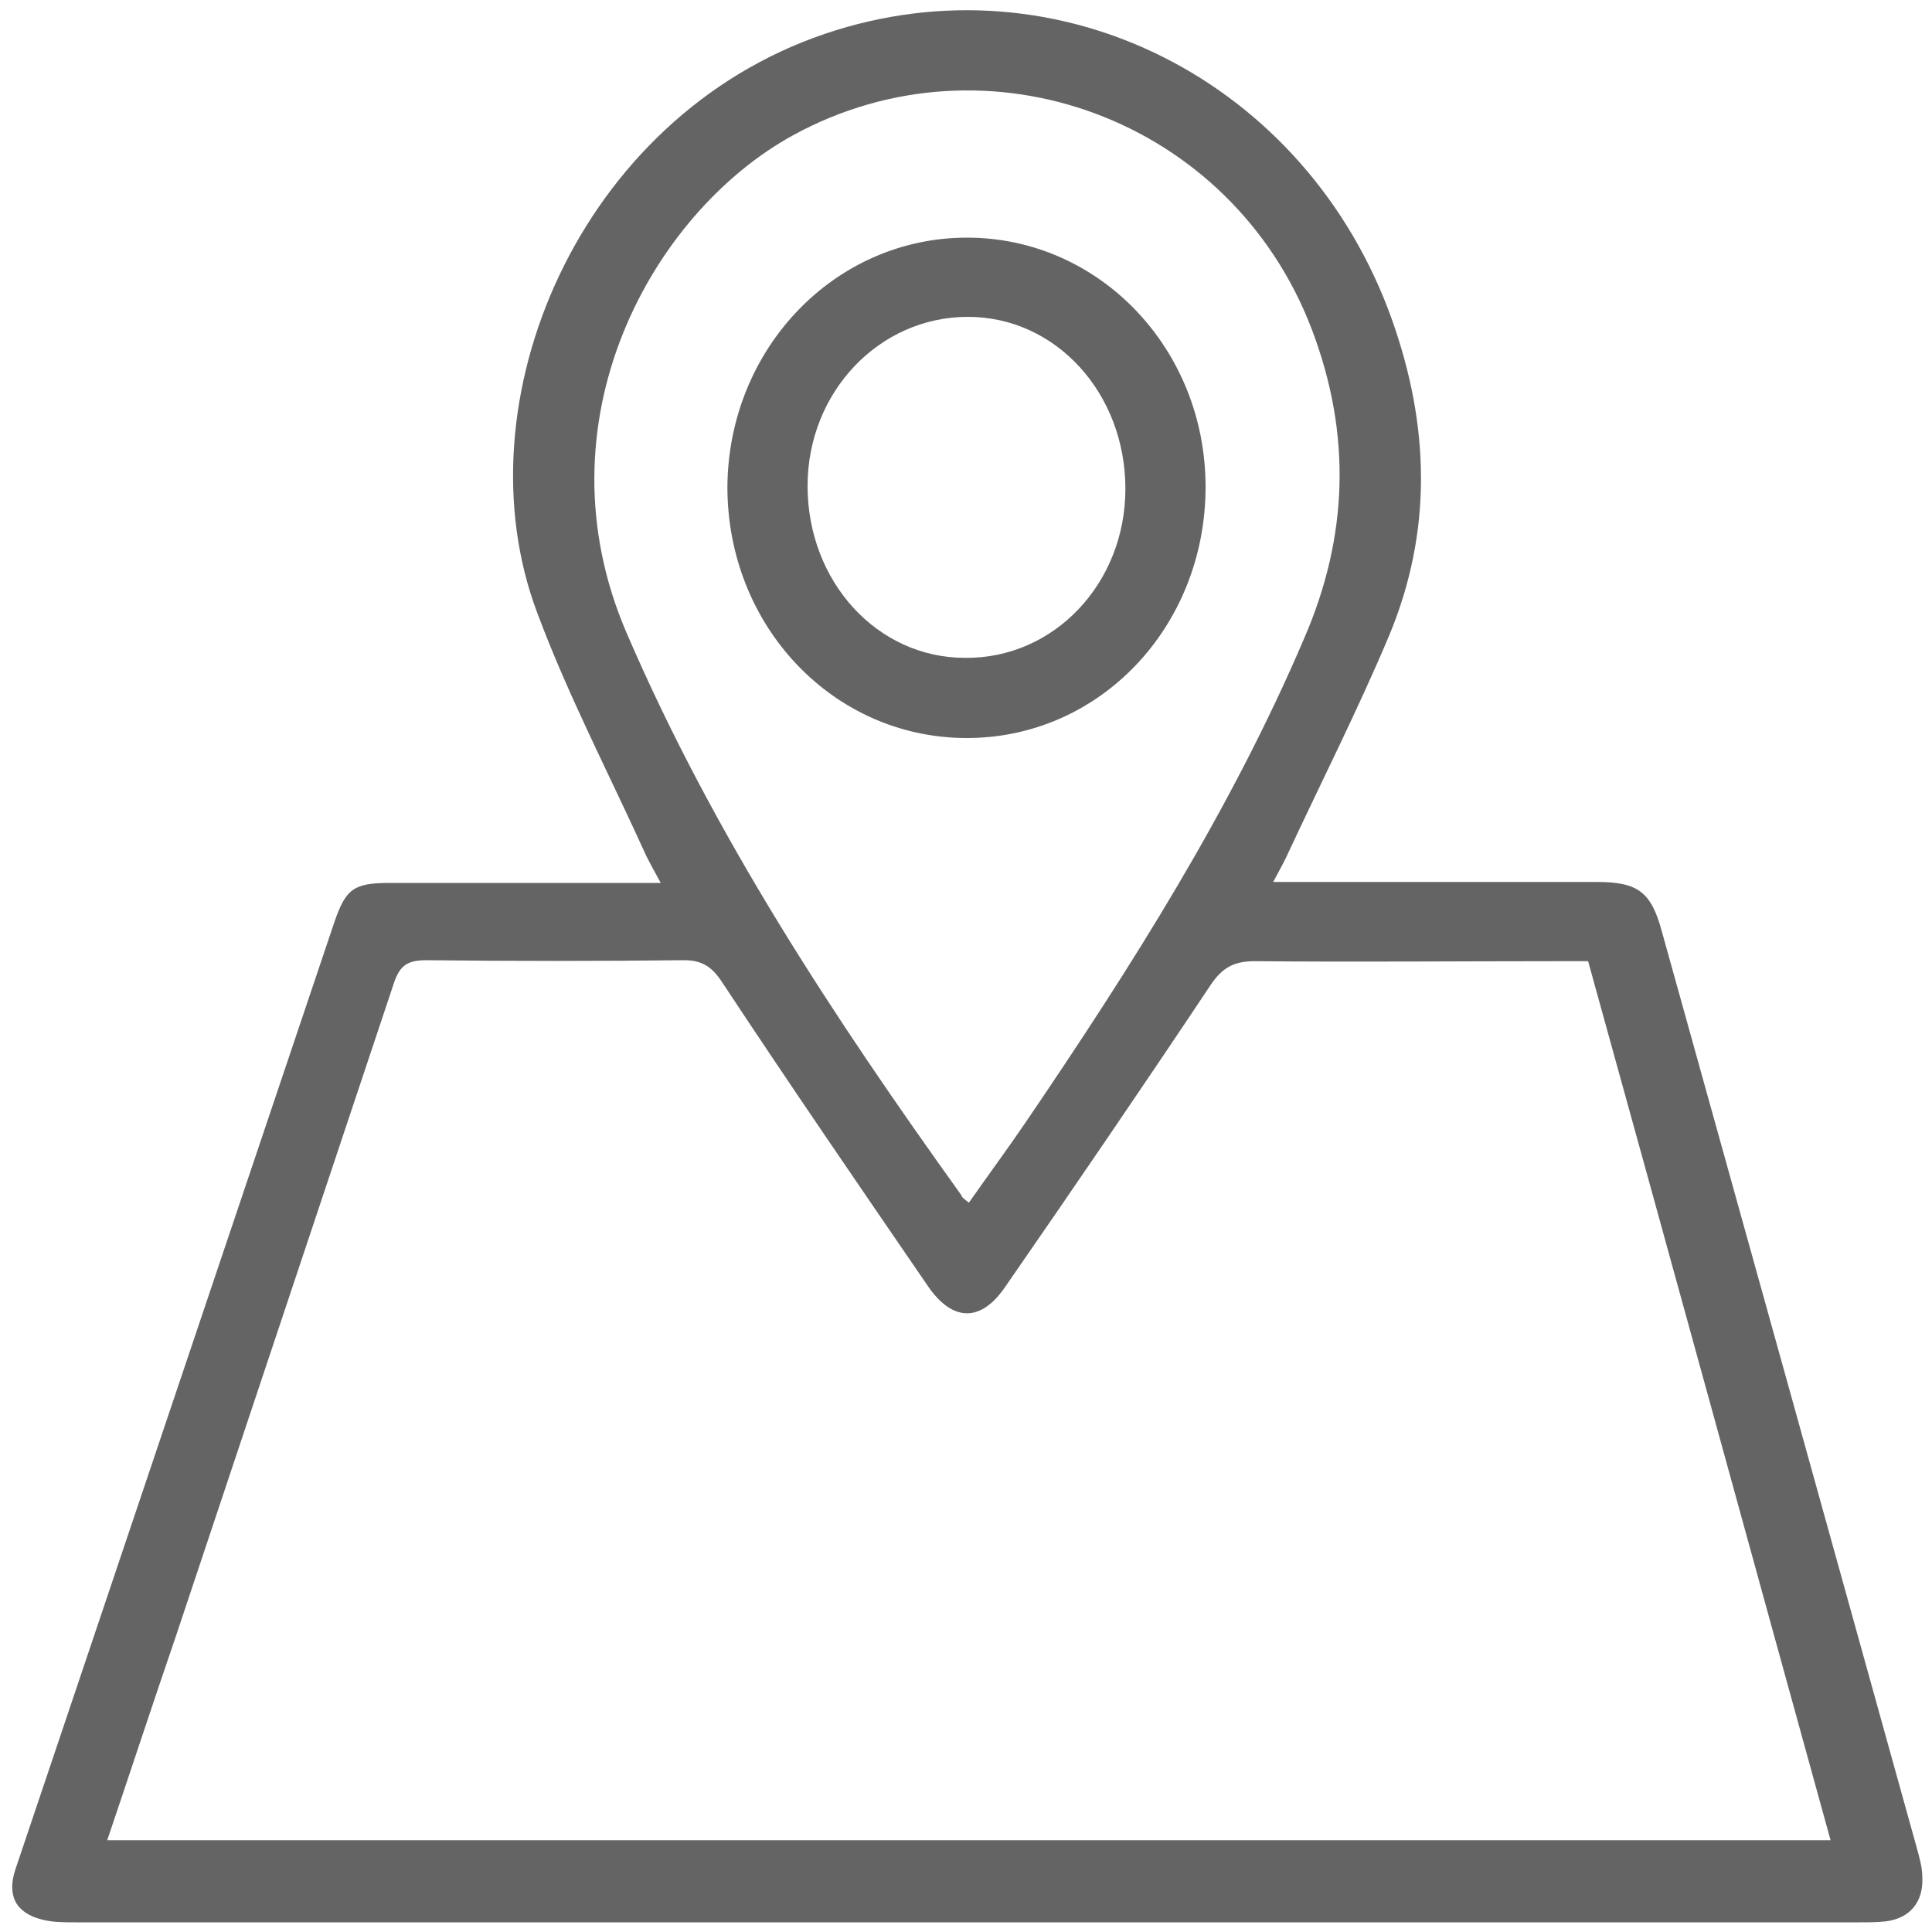 <svg id="Ebene_1" xmlns="http://www.w3.org/2000/svg" viewBox="0 0 200 200" width="200" height="200"><style>.st0{fill:#646464}</style><path class="st0" d="M131.8 91.3h33.5c4.2 0 5.6 1 6.7 5 8.8 31.6 17.6 63.2 26.4 94.9.3 1.1.6 2.1.6 3.2.1 2.5-1.3 4.2-3.8 4.5-.9.1-1.8.1-2.7.1H7.8c-1.2 0-2.4 0-3.5-.3-2.7-.7-3.6-2.5-2.7-5.2 11-32.7 22-65.3 33-98 1.2-3.5 2-4.1 5.8-4.1h28c-.6-1.1-1.1-2-1.5-2.8-3.8-8.4-8.1-16.6-11.3-25.2C47.4 41.6 60 12.1 85.4 3.5c24.2-8.2 49.9 4.9 58.7 29.6 3.9 11 4.2 21.9-.3 32.7-3.2 7.6-6.9 14.9-10.4 22.4-.4.9-.9 1.8-1.6 3.1zM11.1 190.5h178.4c-8.4-30.4-16.7-60.7-25.1-91h-2.9c-10.5 0-21.1.1-31.6 0-2.2 0-3.4.7-4.6 2.5-7 10.5-14.1 20.9-21.3 31.3-2.5 3.6-5.4 3.5-7.9-.1-7.2-10.5-14.4-21-21.4-31.6-1-1.5-2-2.2-3.9-2.2-8.9.1-17.8.1-26.7 0-2.1 0-2.8.7-3.4 2.6-7.5 22.5-15 44.9-22.5 67.4-2.4 7-4.7 14-7.1 21.1zm89.2-66c2.1-3 4.1-5.7 6-8.5 10.8-15.9 21.1-32.1 28.7-49.9 4.6-10.6 4.9-21.2.8-32C127.5 12.3 102.2 3 82.1 14c-14.6 8-26.7 29.7-17.2 51.6 9 20.9 21.4 39.7 34.6 58.1.1.3.3.4.8.8z"/><path class="st0" d="M100.1 24.6c13.7 0 24.7 11.5 24.7 25.8 0 14.5-11 26.1-24.9 26-13.7-.1-24.6-11.6-24.6-26 .1-14.3 11.1-25.8 24.8-25.8zM83.6 50.3c0 9.9 7.2 17.8 16.3 17.8 9.2.1 16.6-7.7 16.6-17.5 0-9.9-7.2-17.8-16.3-17.8-9.2 0-16.6 7.8-16.6 17.5z"/></svg>